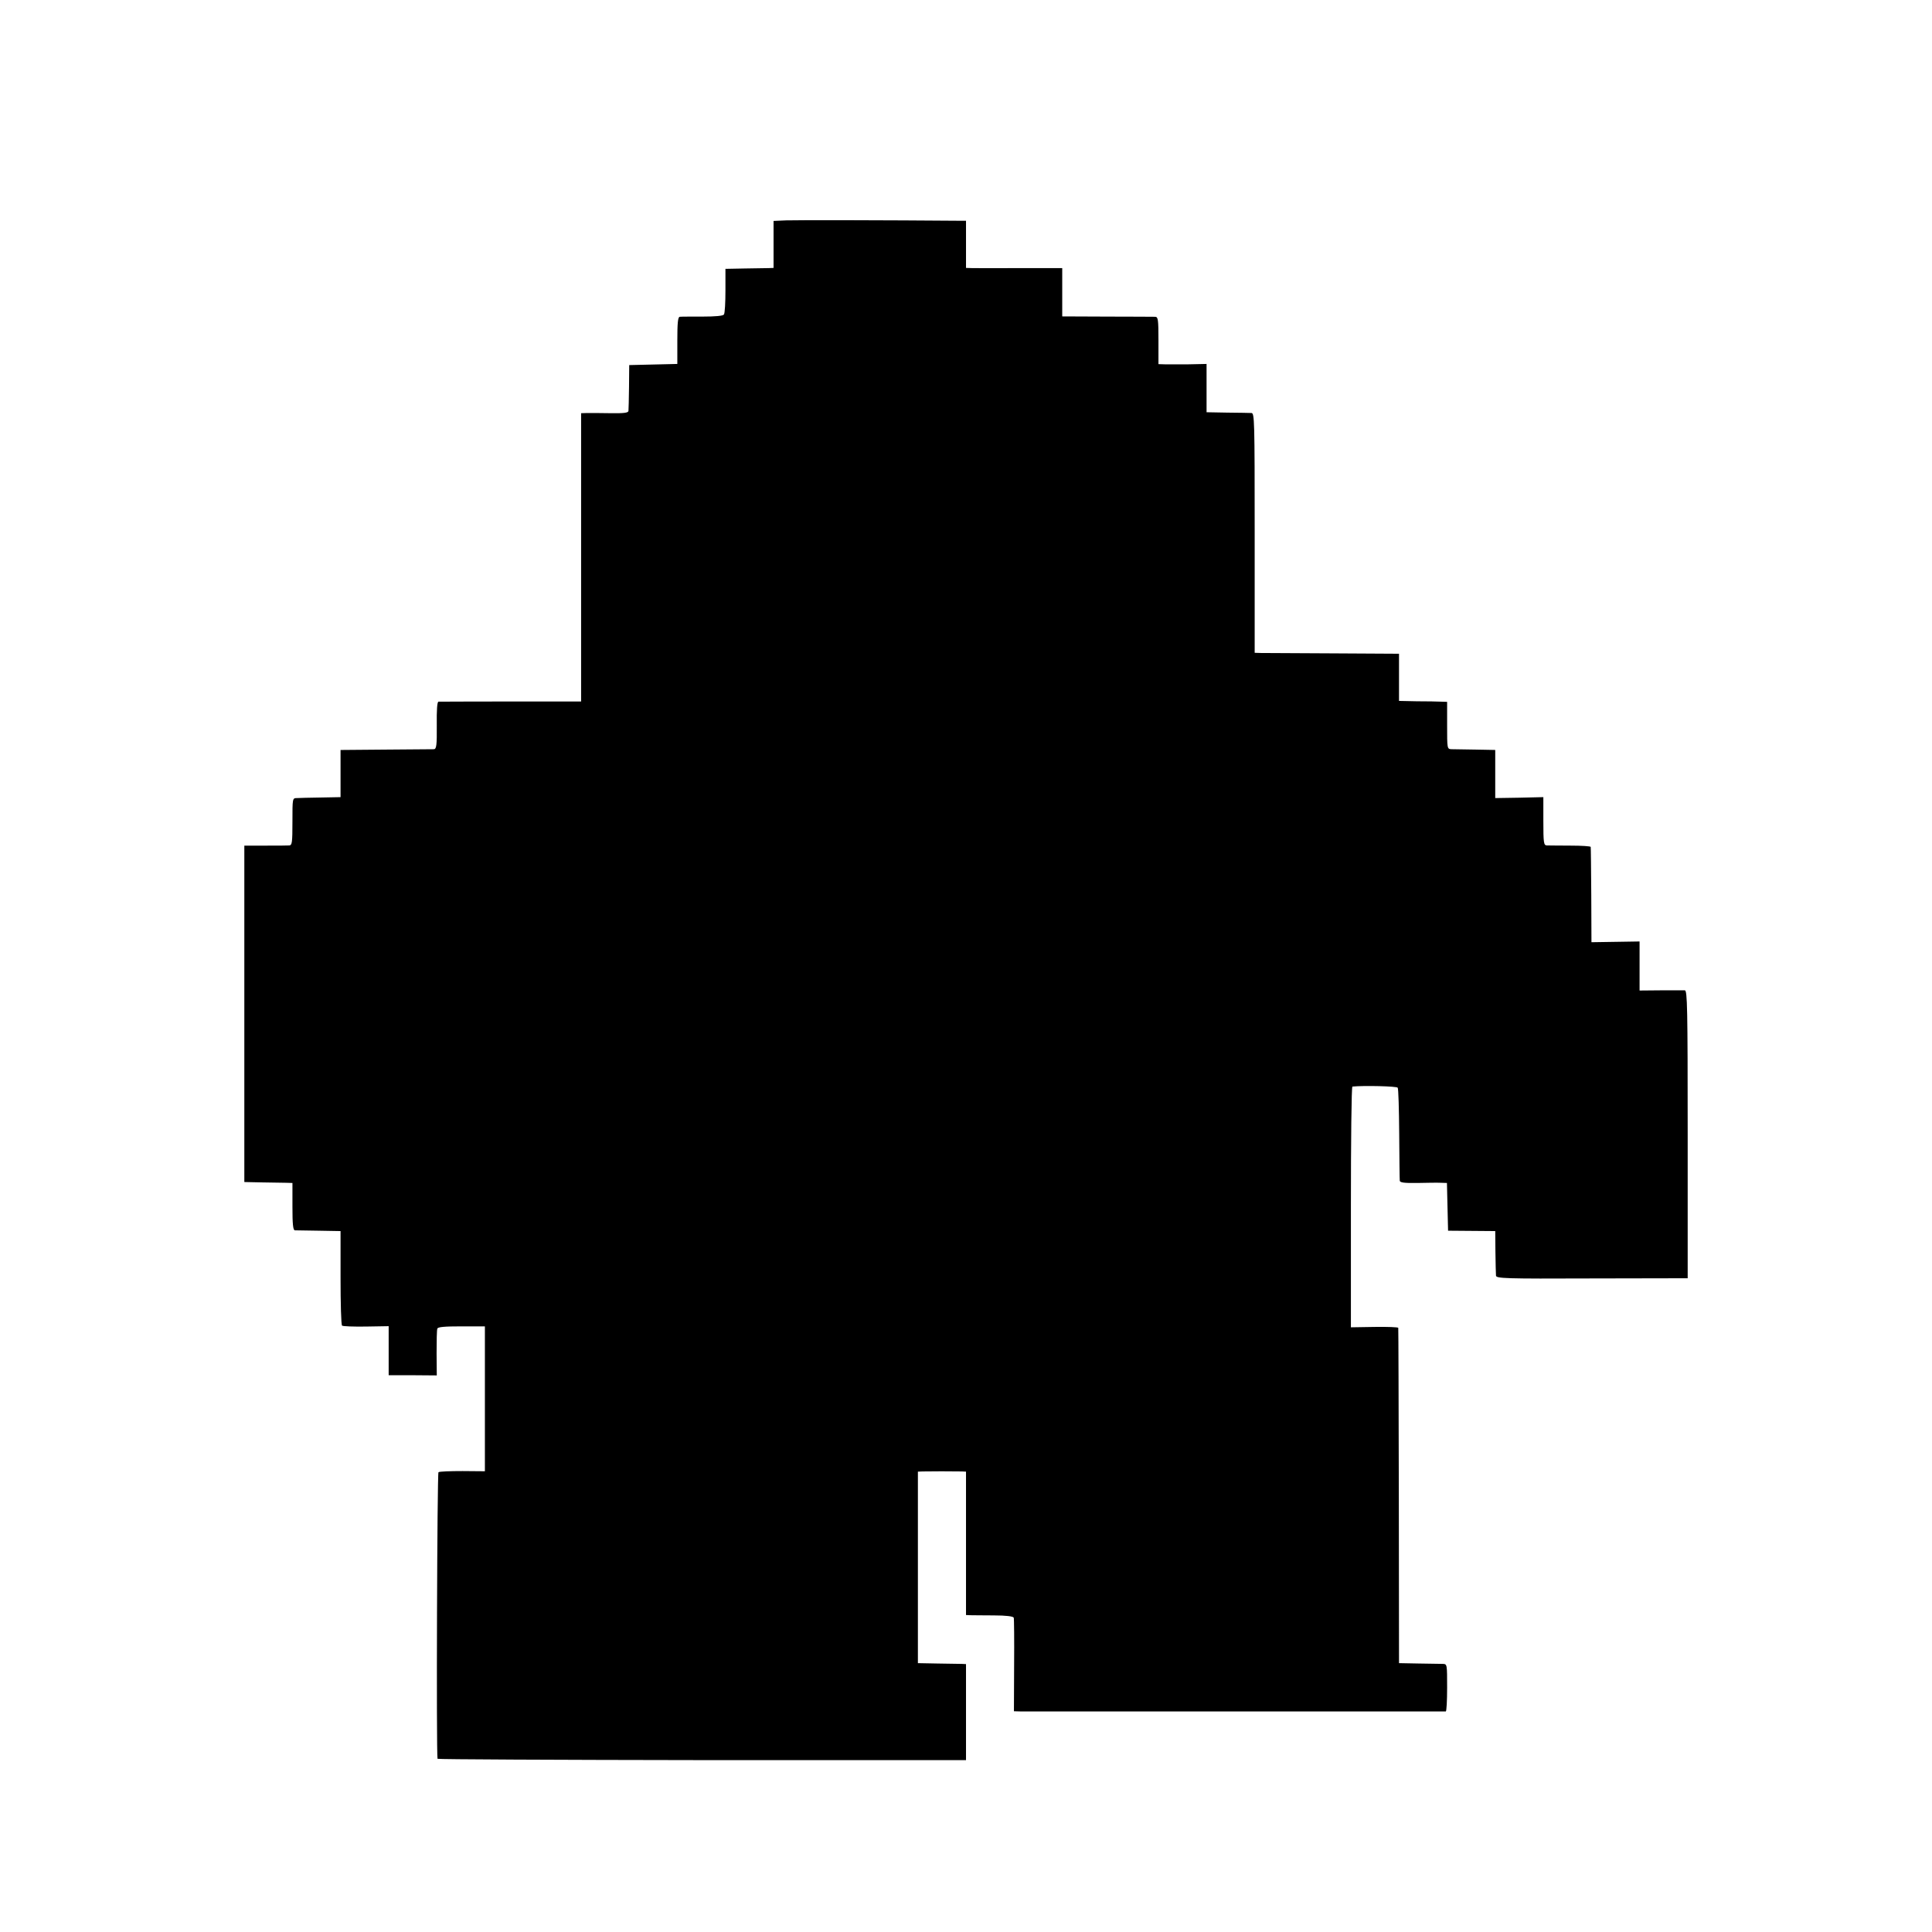<?xml version="1.0" standalone="no"?>
<!DOCTYPE svg PUBLIC "-//W3C//DTD SVG 20010904//EN"
 "http://www.w3.org/TR/2001/REC-SVG-20010904/DTD/svg10.dtd">
<svg version="1.0" xmlns="http://www.w3.org/2000/svg"
 width="1024pt" height="1024pt" viewBox="0 0 1024 1024"
 preserveAspectRatio="xMidYMid meet">
<g transform="translate(0,1024) scale(0.1,-0.1)"
fill="#000000" stroke="none">
<path d="M4168 9072 l-68 -3 0 -124 0 -125 -25 -1 c-14 0 -71 -1 -127 -2
l-103 -2 0 -115 c0 -63 -3 -120 -8 -127 -5 -7 -43 -11 -115 -11 -59 0 -113 0
-119 -1 -10 -1 -13 -33 -13 -126 l0 -124 -127 -3 -128 -3 -1 -115 c-1 -63 -2
-121 -3 -128 -1 -10 -24 -13 -93 -12 -51 1 -108 1 -125 1 l-33 -1 0 -764 0
-764 -372 0 c-205 0 -378 -1 -384 -1 -7 -1 -10 -44 -9 -126 1 -106 -2 -125
-15 -126 -8 0 -123 -1 -255 -2 l-240 -2 0 -125 0 -125 -105 -2 c-58 -1 -115
-2 -127 -3 -23 0 -23 -2 -23 -125 0 -112 -2 -125 -17 -126 -10 -1 -68 -1 -128
-1 l-110 0 0 -891 0 -892 95 -2 c52 -1 110 -2 128 -2 l32 -1 0 -125 c0 -93 3
-125 13 -126 6 0 64 -1 127 -2 l115 -2 0 -247 c0 -135 3 -250 8 -254 4 -4 61
-6 127 -5 l120 2 0 -130 0 -130 128 0 127 -1 -1 117 c0 65 1 124 4 131 3 9 38
12 128 12 l124 0 0 -384 0 -384 -118 1 c-66 0 -123 -2 -128 -6 -7 -4 -12
-1483 -5 -1519 0 -3 631 -6 1401 -7 l1400 0 0 255 0 254 -22 1 c-13 0 -70 1
-128 2 l-105 2 0 507 0 508 25 1 c27 1 170 1 208 0 l22 -1 0 -380 0 -380 23
-1 c12 0 68 -1 124 -1 66 0 103 -5 106 -12 2 -6 3 -120 2 -253 l-1 -243 36 -1
c46 0 2243 0 2253 0 4 1 7 57 7 126 0 123 0 125 -22 126 -13 0 -70 1 -128 2
l-105 2 -1 885 c-1 487 -2 888 -3 892 0 4 -57 6 -126 5 l-125 -2 0 638 c0 350
3 637 8 638 60 6 235 2 240 -6 4 -5 7 -116 8 -245 1 -129 2 -241 3 -248 1 -10
23 -13 94 -12 50 1 106 2 124 1 l32 -1 3 -127 3 -126 125 -1 125 -1 1 -110 c1
-60 2 -117 3 -126 1 -15 45 -17 509 -15 l507 1 0 763 c0 671 -2 762 -15 763
-8 0 -66 0 -127 0 l-113 -1 0 130 0 130 -127 -2 -128 -2 -1 250 c-1 137 -2
252 -3 255 0 4 -49 7 -108 7 -60 0 -116 1 -125 1 -16 1 -18 14 -18 129 l0 127
-128 -3 -127 -2 0 127 0 128 -105 2 c-58 1 -115 2 -127 2 -23 1 -23 3 -23 126
l0 125 -32 1 c-18 1 -76 2 -128 2 l-95 2 0 125 0 125 -350 2 c-192 1 -365 2
-382 2 l-33 1 0 635 c0 598 -1 635 -17 636 -10 0 -67 2 -128 2 l-110 2 0 128
0 128 -95 -2 c-52 0 -110 0 -127 0 l-33 1 0 125 c0 112 -2 125 -17 126 -10 0
-125 1 -255 1 l-238 1 0 128 0 128 -222 0 c-123 -1 -238 0 -255 0 l-33 1 0
125 0 125 -37 0 c-370 3 -863 4 -915 2z"/>
</g>
</svg>
